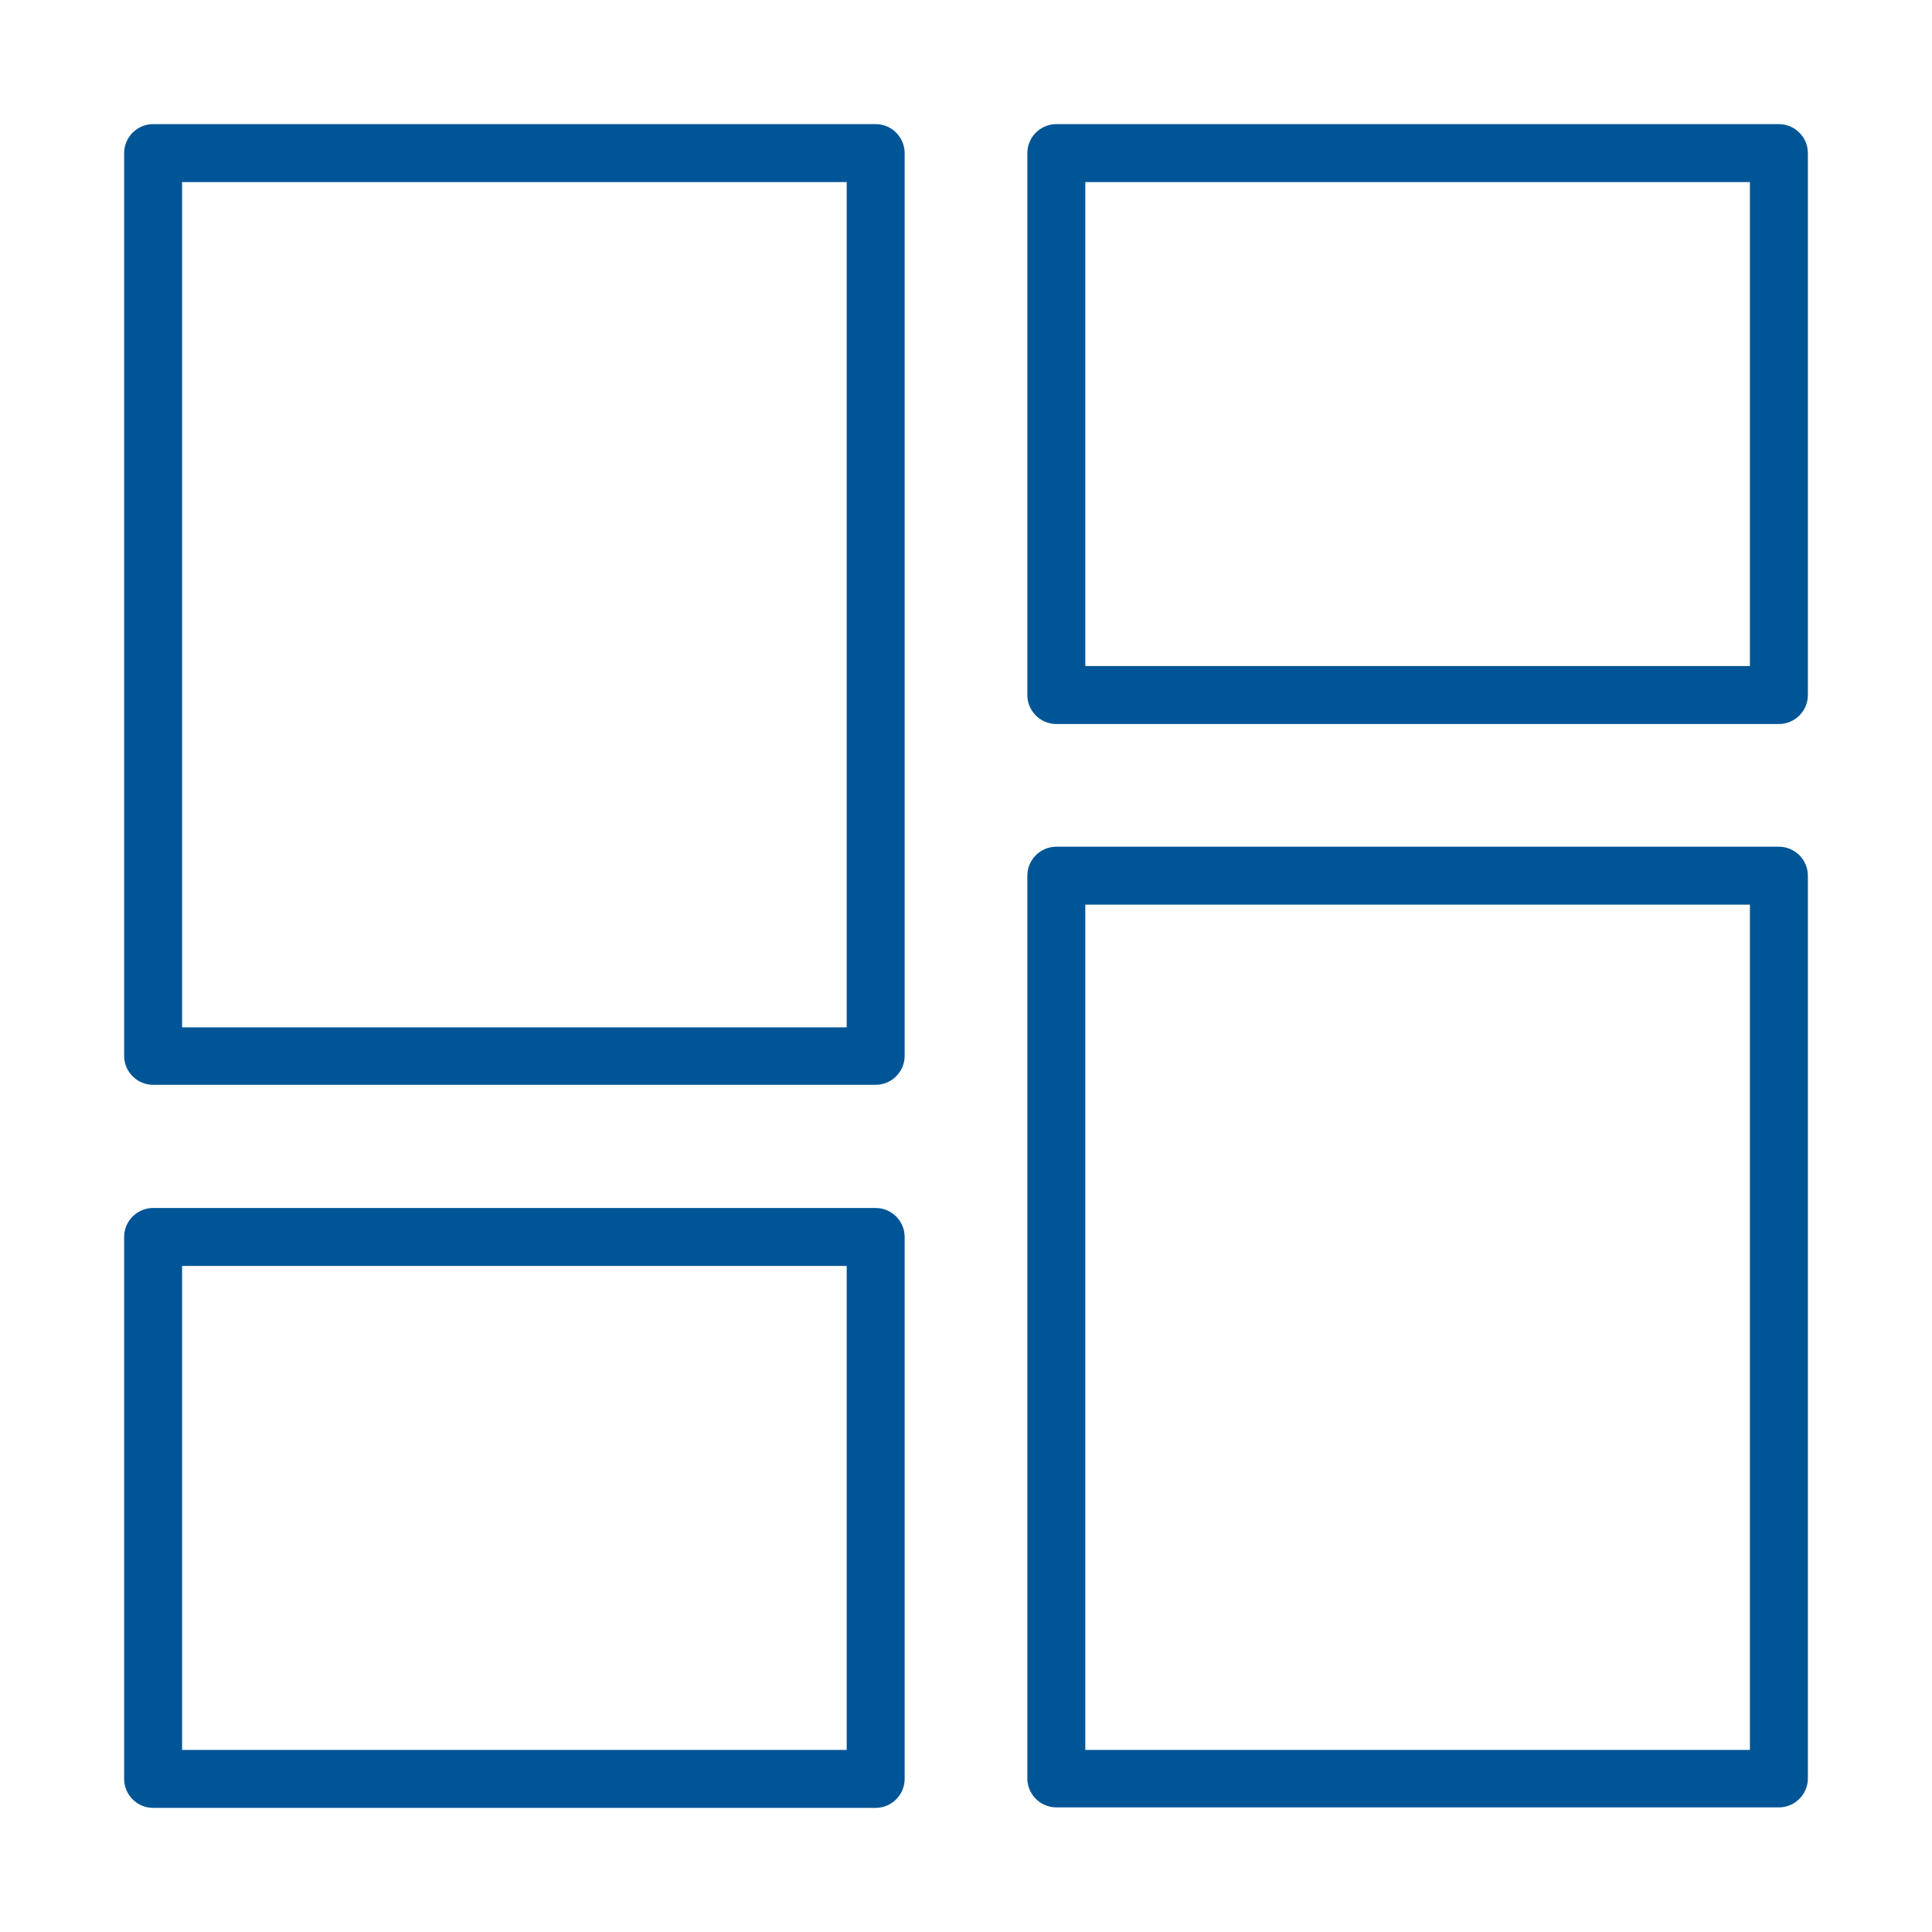 <?xml version="1.0" encoding="utf-8"?>
<!-- Generator: Adobe Illustrator 28.0.0, SVG Export Plug-In . SVG Version: 6.00 Build 0)  -->
<svg version="1.1" id="icon" xmlns="http://www.w3.org/2000/svg" xmlns:xlink="http://www.w3.org/1999/xlink" x="0px" y="0px"
	 viewBox="0 0 400 400" style="enable-background:new 0 0 400 400;" xml:space="preserve">
<style type="text/css">
	.st0{fill:#005096;}
	.st1{fill:#005191;}
	.st2{fill:#025697;}
	.st3{fill:#005596;}
</style>
<g>
	<path class="st3" d="M181.3,250.1H31.7c-3.3,0-6,2.7-6,6v112.2c0,3.3,2.7,6,6,6h149.6c3.3,0,6-2.7,6-6V256.1
		C187.3,252.8,184.6,250.1,181.3,250.1z M175.3,362.3H37.7V262.1h137.6V362.3z"/>
	<path class="st3" d="M368.3,175.3H218.7c-3.3,0-6,2.7-6,6v186.9c0,3.3,2.7,6,6,6h149.6c3.3,0,6-2.7,6-6V181.3
		C374.3,178,371.6,175.3,368.3,175.3z M362.3,362.3H224.7V187.3h137.6V362.3z"/>
	<path class="st3" d="M181.3,25.7H31.7c-3.3,0-6,2.7-6,6v186.9c0,3.3,2.7,6,6,6h149.6c3.3,0,6-2.7,6-6V31.7
		C187.3,28.4,184.6,25.7,181.3,25.7z M175.3,212.7H37.7V37.7h137.6V212.7z"/>
	<path class="st3" d="M368.3,25.7H218.7c-3.3,0-6,2.7-6,6v112.2c0,3.3,2.7,6,6,6h149.6c3.3,0,6-2.7,6-6V31.7
		C374.3,28.4,371.6,25.7,368.3,25.7z M362.3,137.9H224.7V37.7h137.6V137.9z"/>
</g>
</svg>
